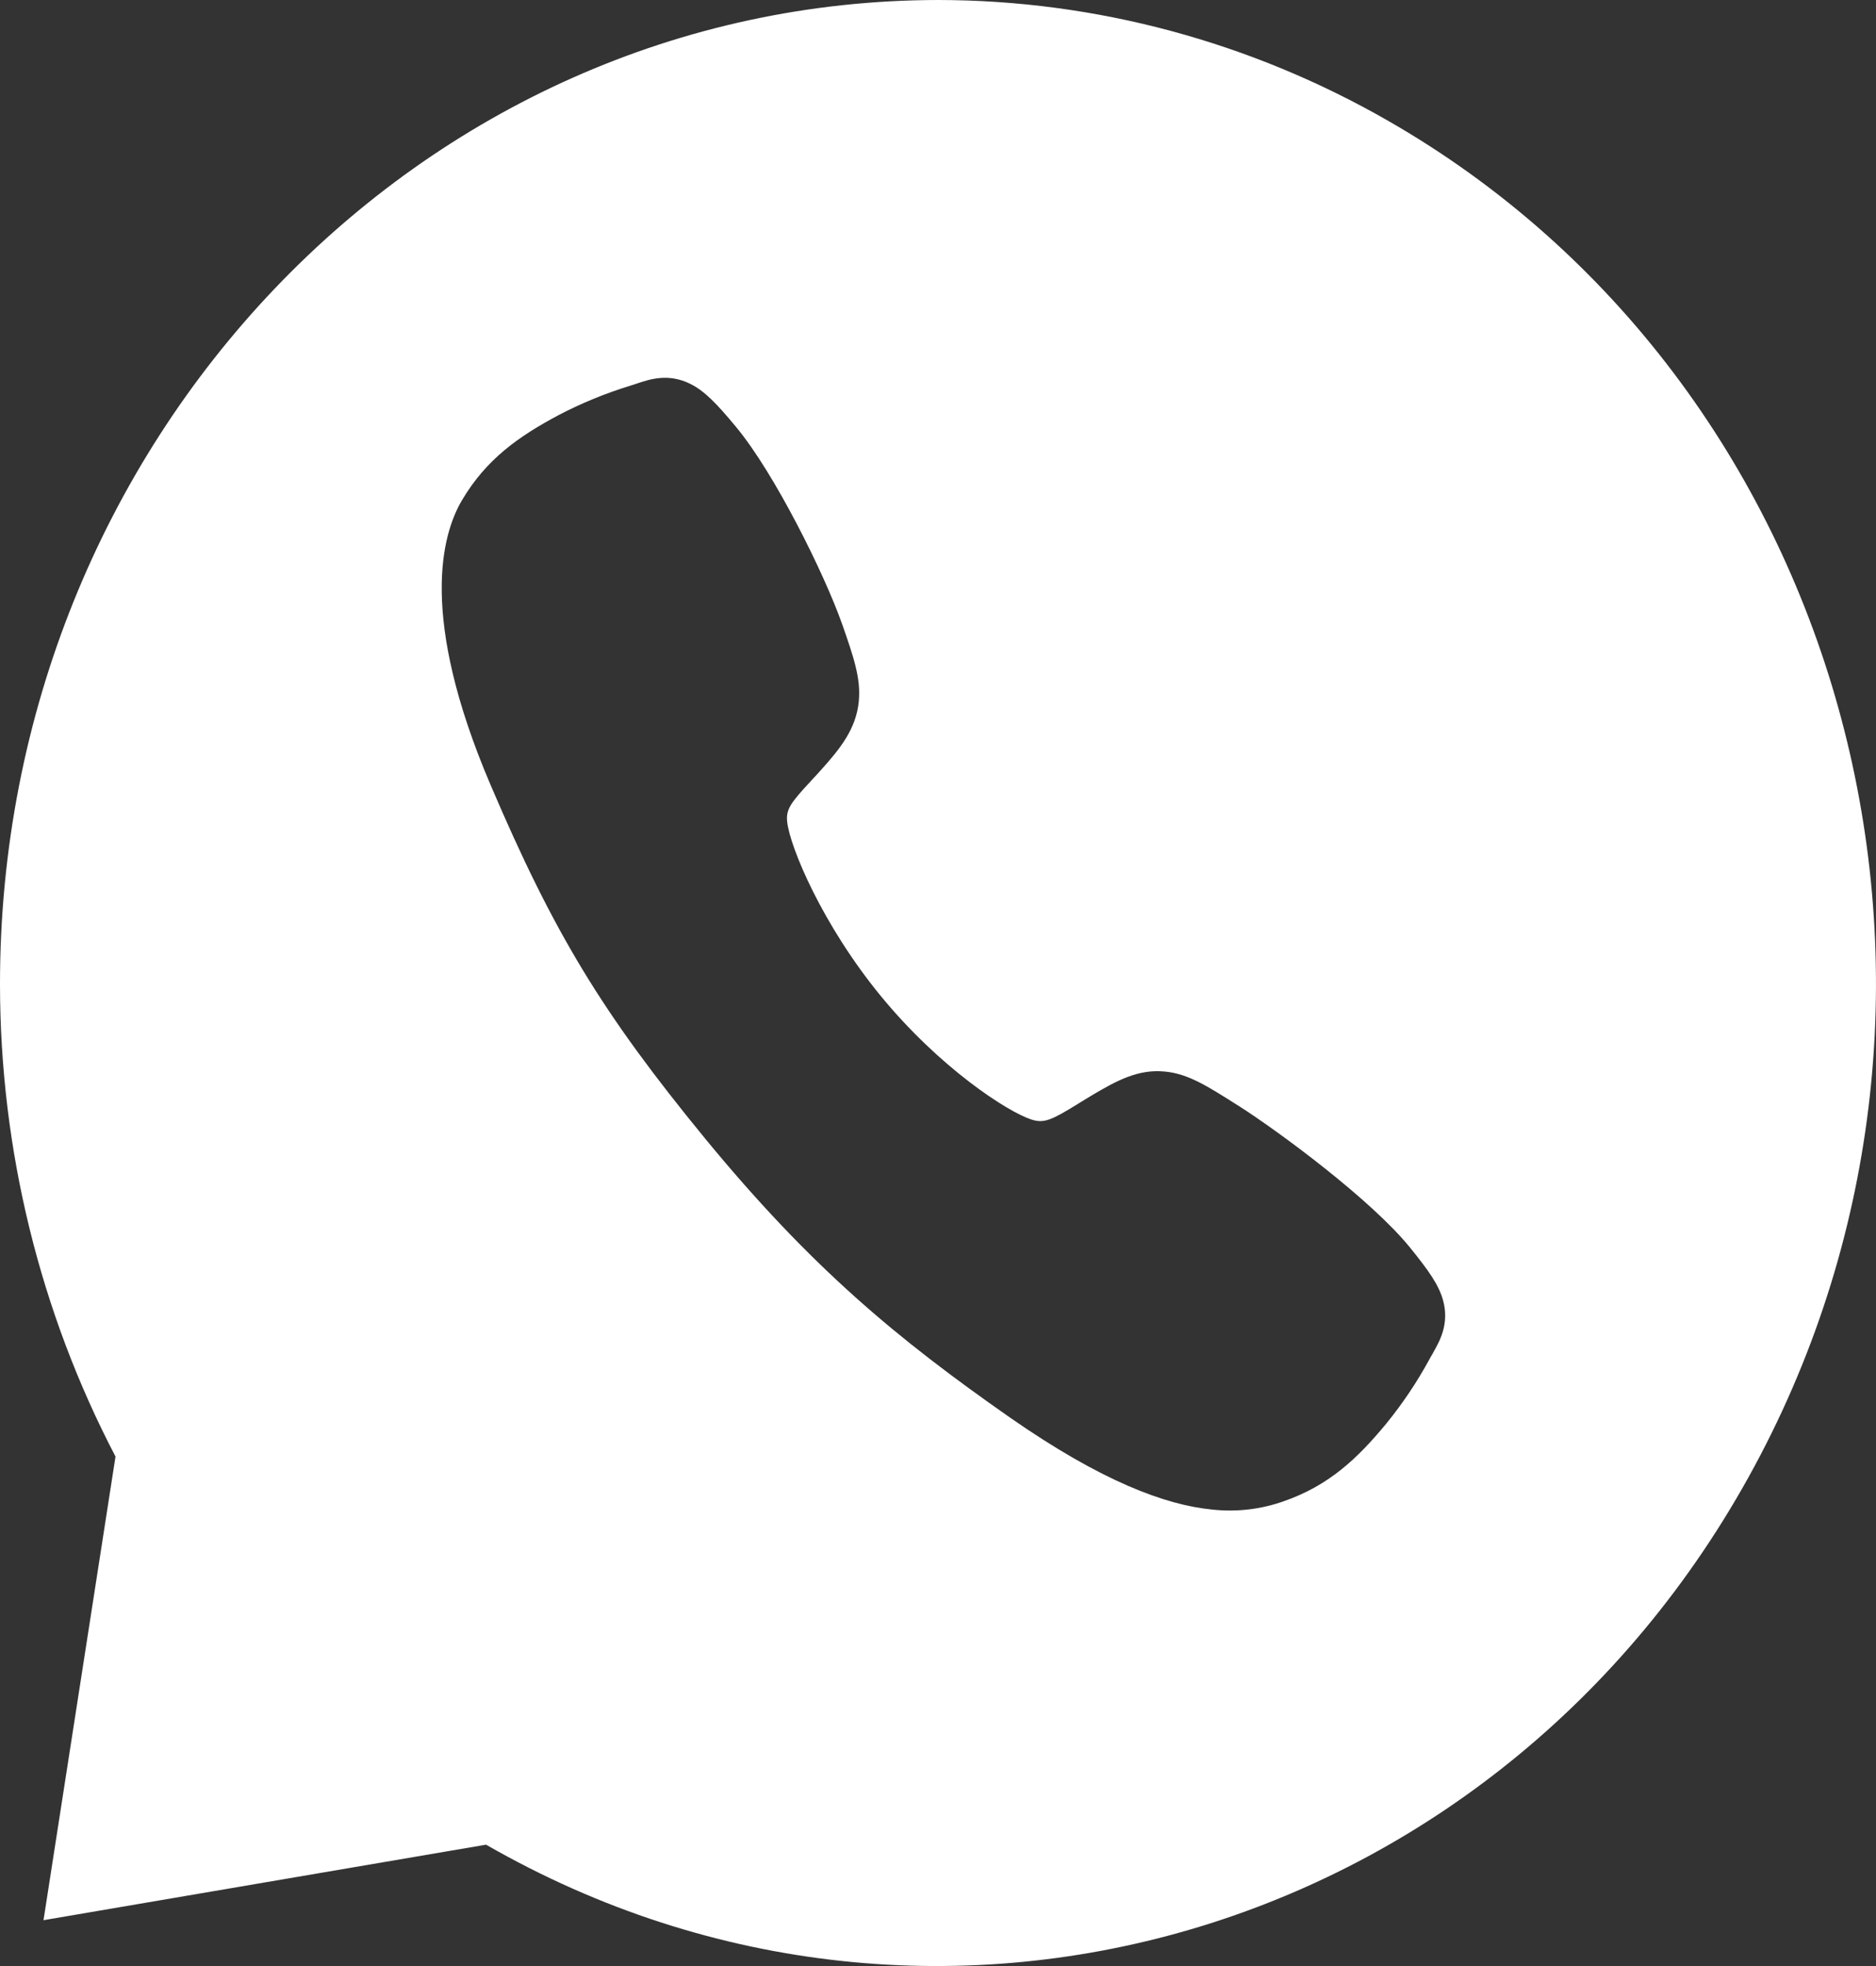 <?xml version="1.0" encoding="UTF-8"?> <svg xmlns="http://www.w3.org/2000/svg" width="21" height="22" viewBox="0 0 21 22" fill="none"><rect x="0" y="0" width="21" height="22" fill="#333333" stroke="none"/> <path fill-rule="evenodd" clip-rule="evenodd" d="M10.503 0C4.696 0.007 -0.006 4.941 1.18956e-05 11.021C0.002 12.866 0.447 14.681 1.293 16.299L0.487 21.487L5.441 20.642C10.528 23.564 16.913 21.615 19.703 16.289C22.493 10.963 20.633 4.277 15.546 1.356C14.001 0.468 12.266 0.002 10.503 0ZM11.302 15.86C12.336 16.58 13.048 16.841 13.568 16.892C13.84 16.922 14.116 16.89 14.373 16.798C14.875 16.623 15.194 16.323 15.52 15.928C15.703 15.703 15.865 15.461 16.003 15.207C16.015 15.184 16.027 15.164 16.038 15.146L16.043 15.136L16.045 15.132C16.117 15.005 16.224 14.816 16.155 14.555C16.108 14.38 15.992 14.217 15.782 13.958C15.349 13.425 14.318 12.663 13.863 12.373L13.859 12.371C13.511 12.15 13.301 12.017 13.043 11.991L13.041 11.991C12.743 11.961 12.504 12.088 12.199 12.271C12.16 12.294 12.123 12.317 12.086 12.34C12.08 12.344 12.073 12.348 12.067 12.352C11.771 12.534 11.688 12.573 11.547 12.528C11.276 12.441 10.518 11.947 9.861 11.147C9.205 10.348 8.844 9.481 8.812 9.199C8.796 9.058 8.848 8.986 9.078 8.739L9.082 8.734C9.119 8.695 9.156 8.655 9.194 8.612C9.406 8.376 9.583 8.156 9.613 7.851C9.639 7.591 9.554 7.348 9.426 6.981L9.425 6.979C9.232 6.432 8.676 5.303 8.239 4.777C8.026 4.52 7.888 4.375 7.726 4.295C7.482 4.174 7.273 4.244 7.135 4.29C7.112 4.298 7.086 4.306 7.058 4.315C6.781 4.4 6.512 4.51 6.255 4.644C5.801 4.886 5.444 5.139 5.173 5.595C4.946 5.977 4.686 6.896 5.49 8.78C6.202 10.448 6.741 11.335 7.891 12.738C9.084 14.189 10.045 14.981 11.302 15.86Z" fill="white"></path> </svg> 